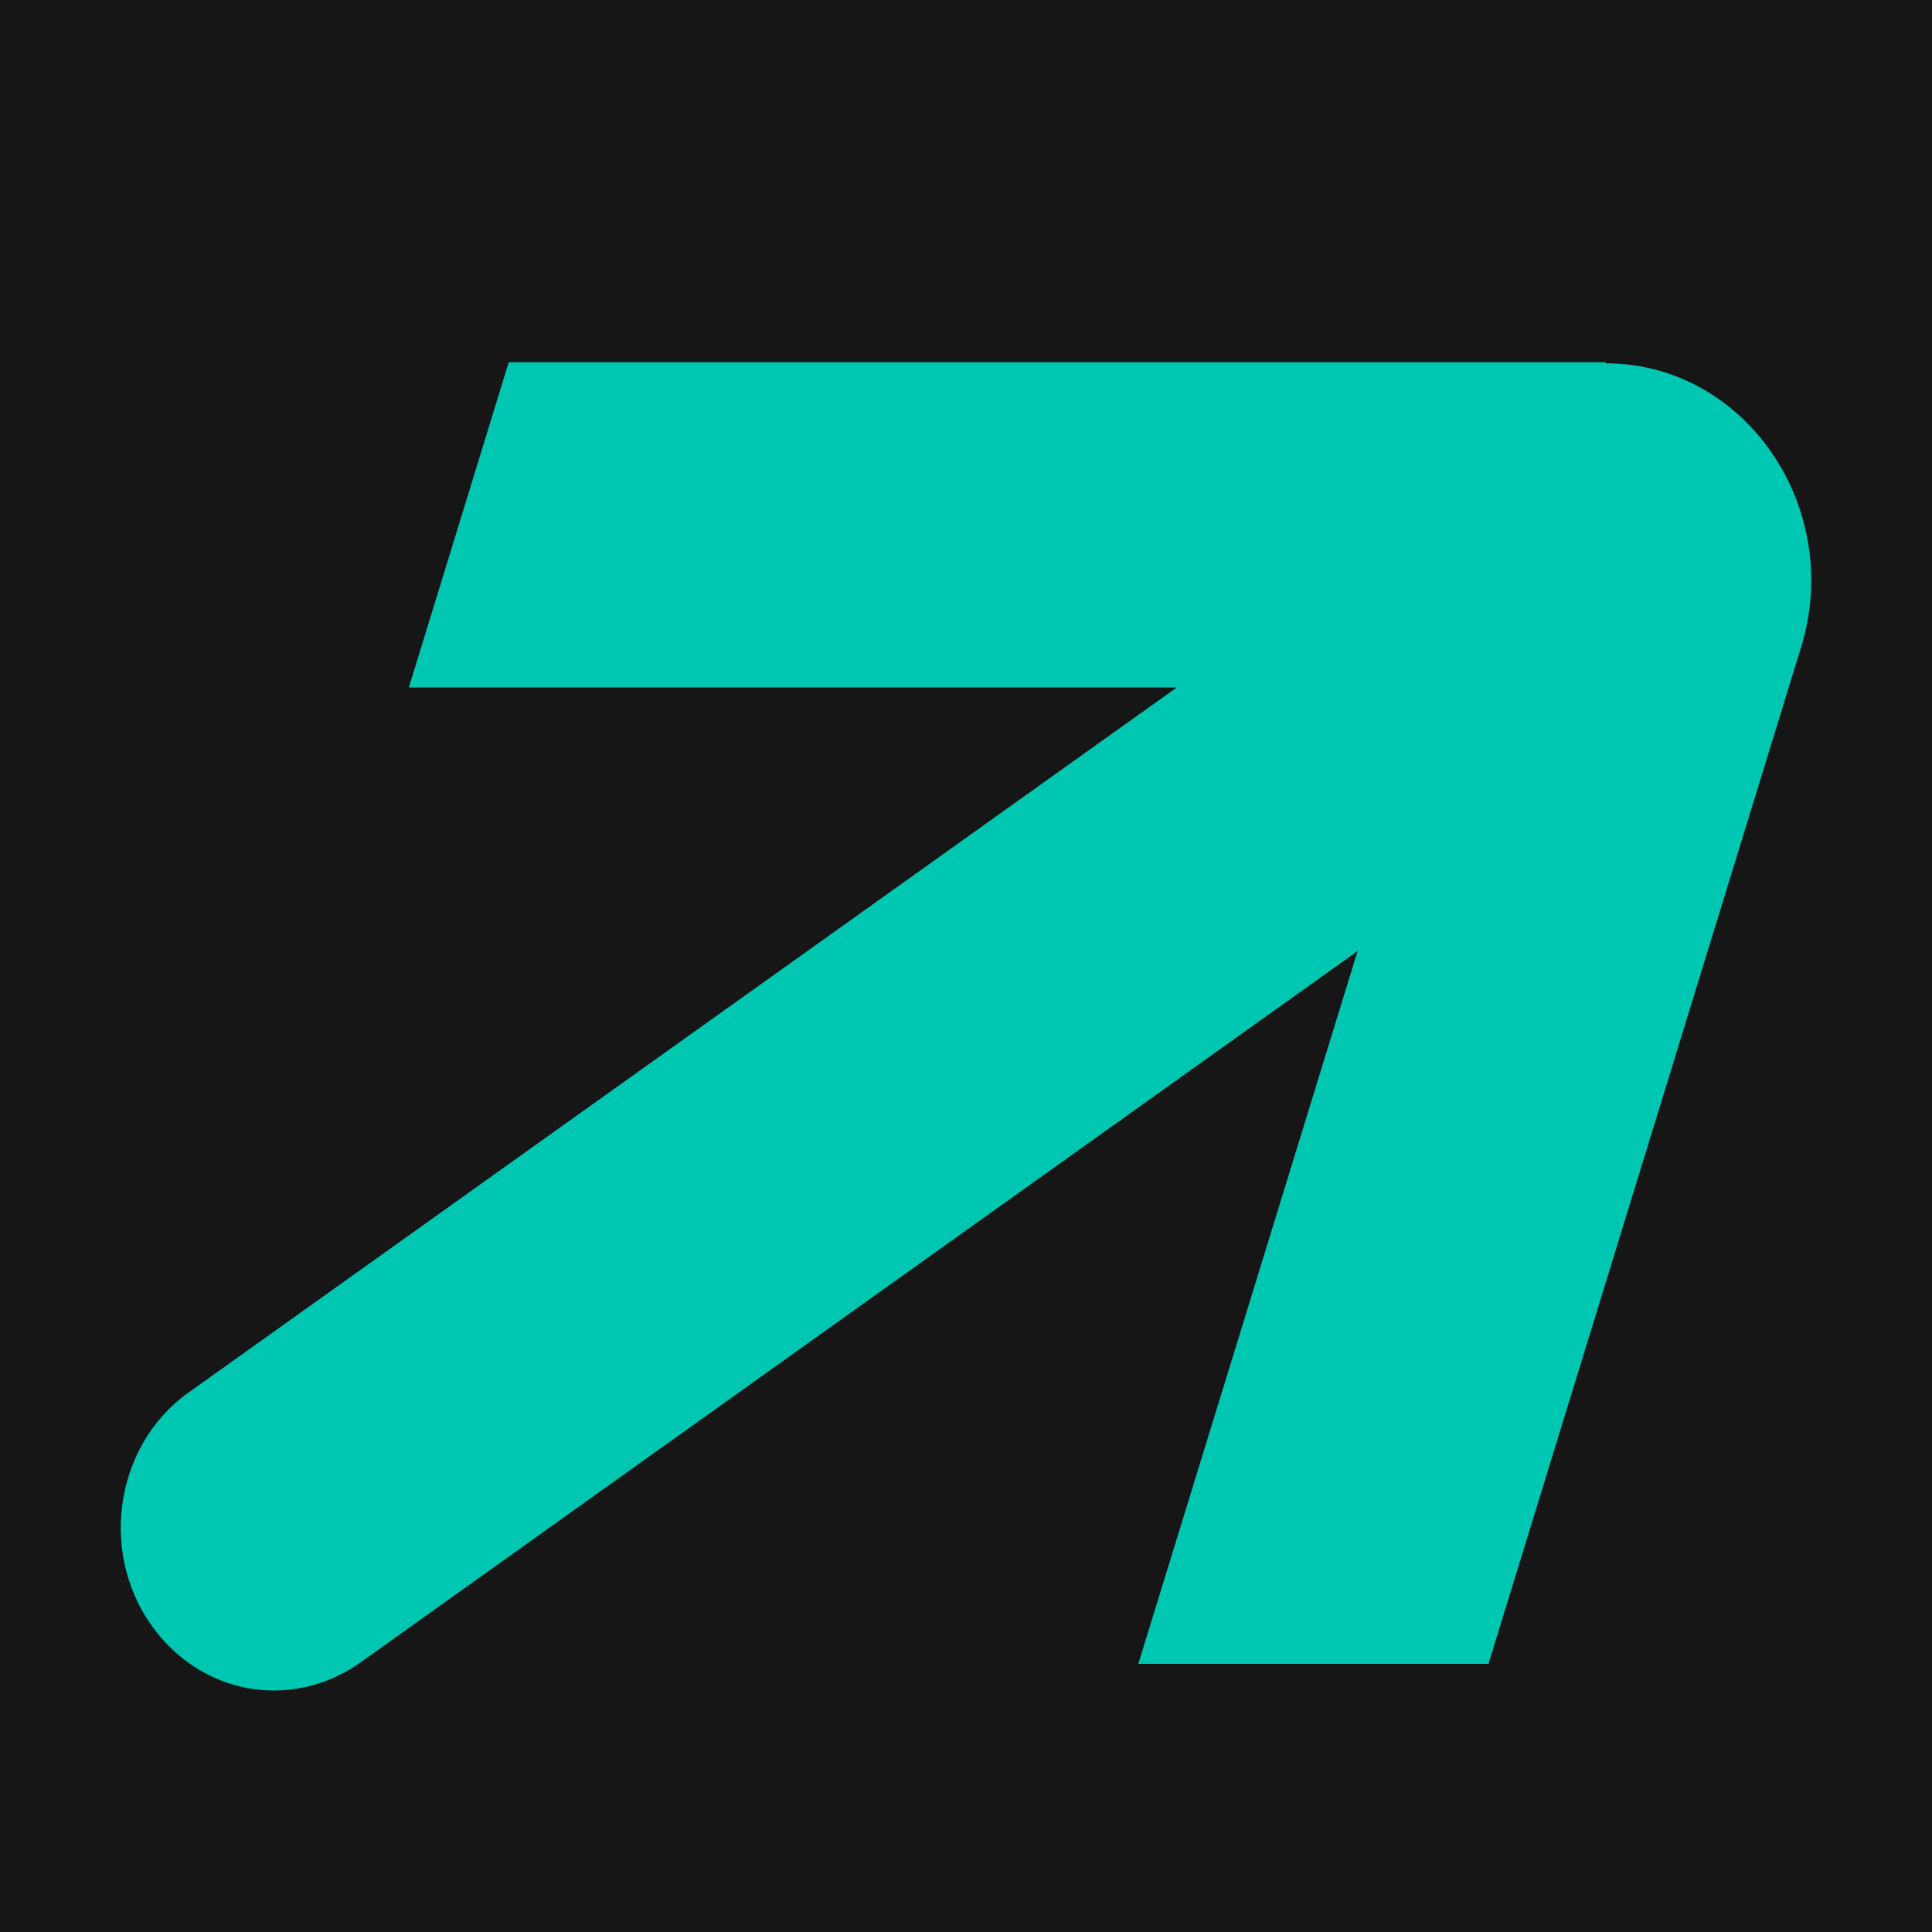 <svg width="16" height="16" viewBox="0 0 16 16" fill="none" xmlns="http://www.w3.org/2000/svg">
<rect width="16" height="16" fill="#161616"/>
<path d="M13.299 3.009C14.452 3.009 15.27 4.201 14.917 5.356L12.327 13.779H9.427L11.243 7.876L2.982 13.77C2.44 14.152 1.717 14.052 1.295 13.515C0.814 12.906 0.934 11.978 1.562 11.532L9.746 5.693H3.386L4.213 3H13.299V3.009Z" fill="#00C7B1"/>
</svg>
